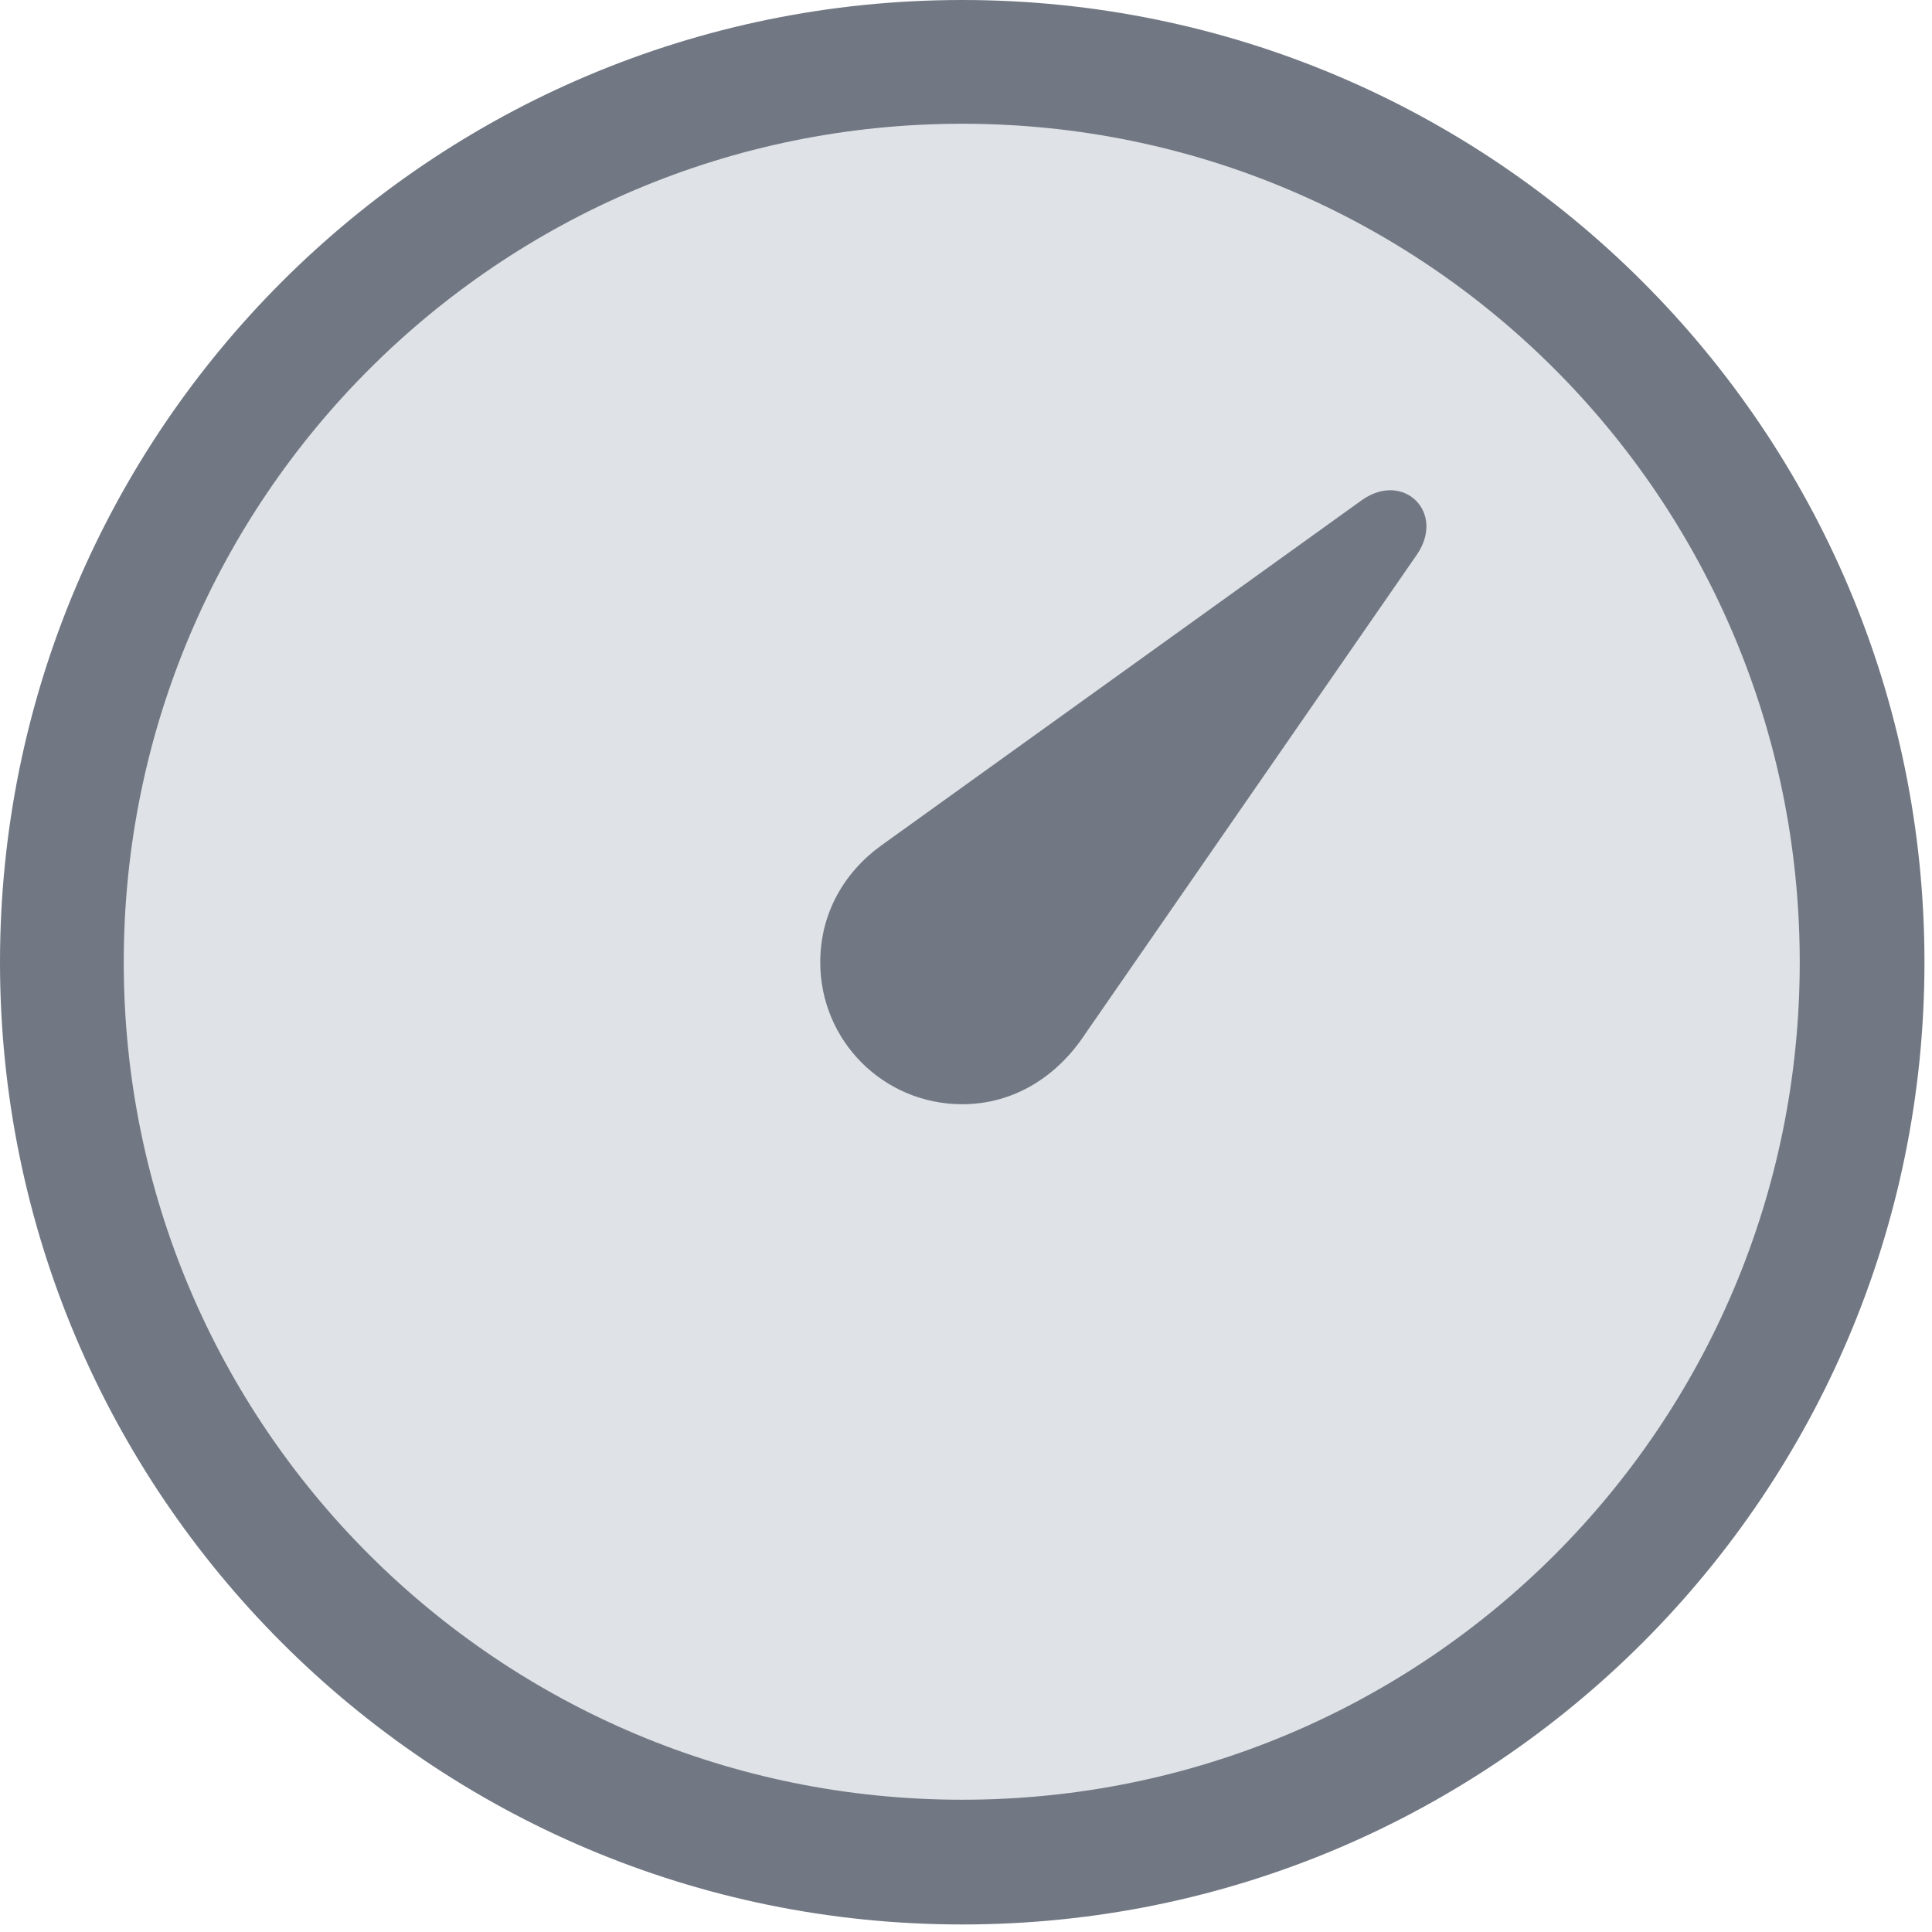 <svg width="59" height="59" viewBox="0 0 59 59" fill="none" xmlns="http://www.w3.org/2000/svg">
<circle cx="29.016" cy="29.537" r="28" fill="#DFE2E6"/>
<path d="M29.385 58.77C45.615 58.77 58.77 45.615 58.77 29.385C58.77 13.154 45.615 0 29.385 0C13.154 0 0 13.154 0 29.385C0 45.615 13.154 58.77 29.385 58.77ZM29.385 54.961C15.234 54.961 3.779 43.535 3.779 29.385C3.779 15.234 15.234 3.779 29.385 3.779C43.535 3.779 54.961 15.234 54.961 29.385C54.961 43.535 43.535 54.961 29.385 54.961ZM29.385 33.721C30.967 33.721 32.285 32.871 33.135 31.582L43.272 16.934C44.15 15.645 42.861 14.385 41.602 15.264L26.924 25.811C25.781 26.631 25.049 27.891 25.049 29.385C25.049 31.787 26.982 33.721 29.385 33.721Z" fill="#717883"/>
</svg>
